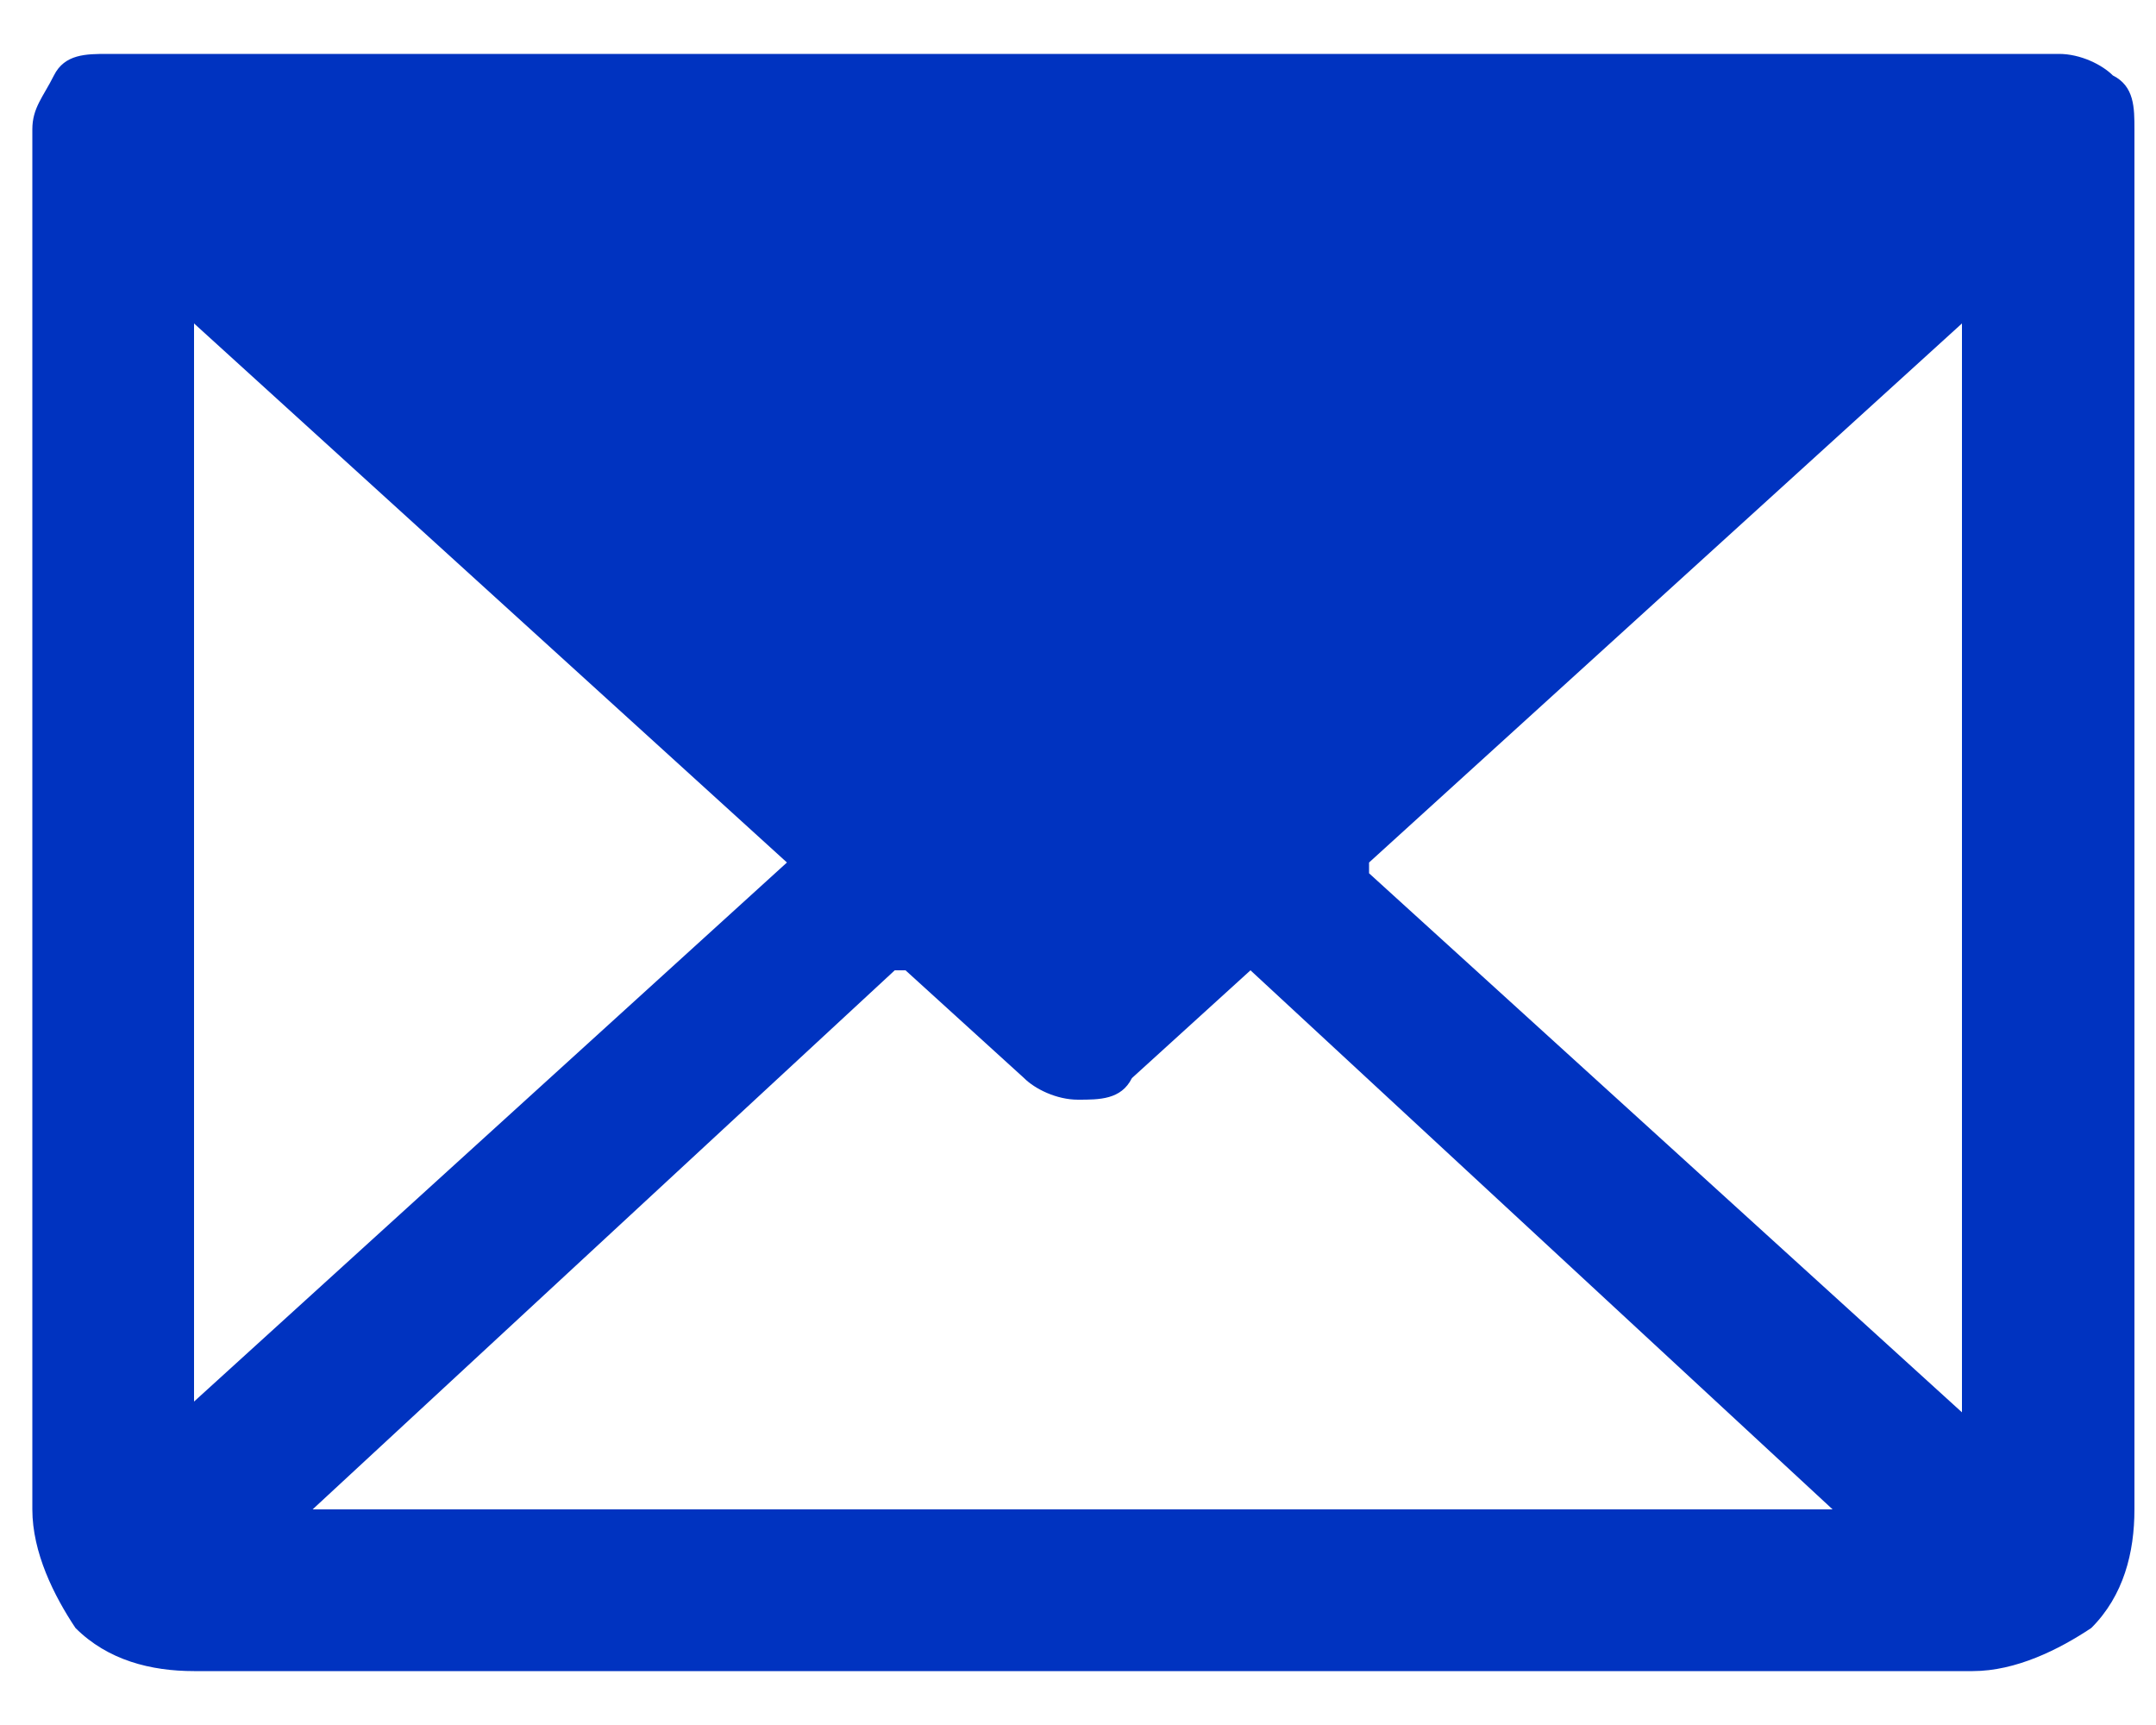 <?xml version="1.0" encoding="UTF-8"?>
<svg id="Layer_1" xmlns="http://www.w3.org/2000/svg" version="1.1" viewBox="0 0 20 16">
  <!-- Generator: Adobe Illustrator 29.3.0, SVG Export Plug-In . SVG Version: 2.1.0 Build 146)  -->
  <defs>
    <style>
      .st0 {
        fill: #0033c0;
      }
    </style>
  </defs>
  <path class="st0" d="M19,.5H1c-.2,0-.4,0-.5.2s-.2.3-.2.5v12.8c0,.4.2.8.4,1.1.3.3.7.4,1.1.4h16.5c.4,0,.8-.2,1.1-.4.3-.3.4-.7.4-1.1V1.2c0-.2,0-.4-.2-.5-.1-.1-.3-.2-.5-.2ZM7.3,8L1.8,13V3l5.5,5ZM8.4,9l1.1,1c.1.1.3.2.5.2s.4,0,.5-.2l1.1-1,5.4,5H2.9l5.4-5ZM12.7,8l5.5-5v10.1l-5.5-5Z"/>
</svg>